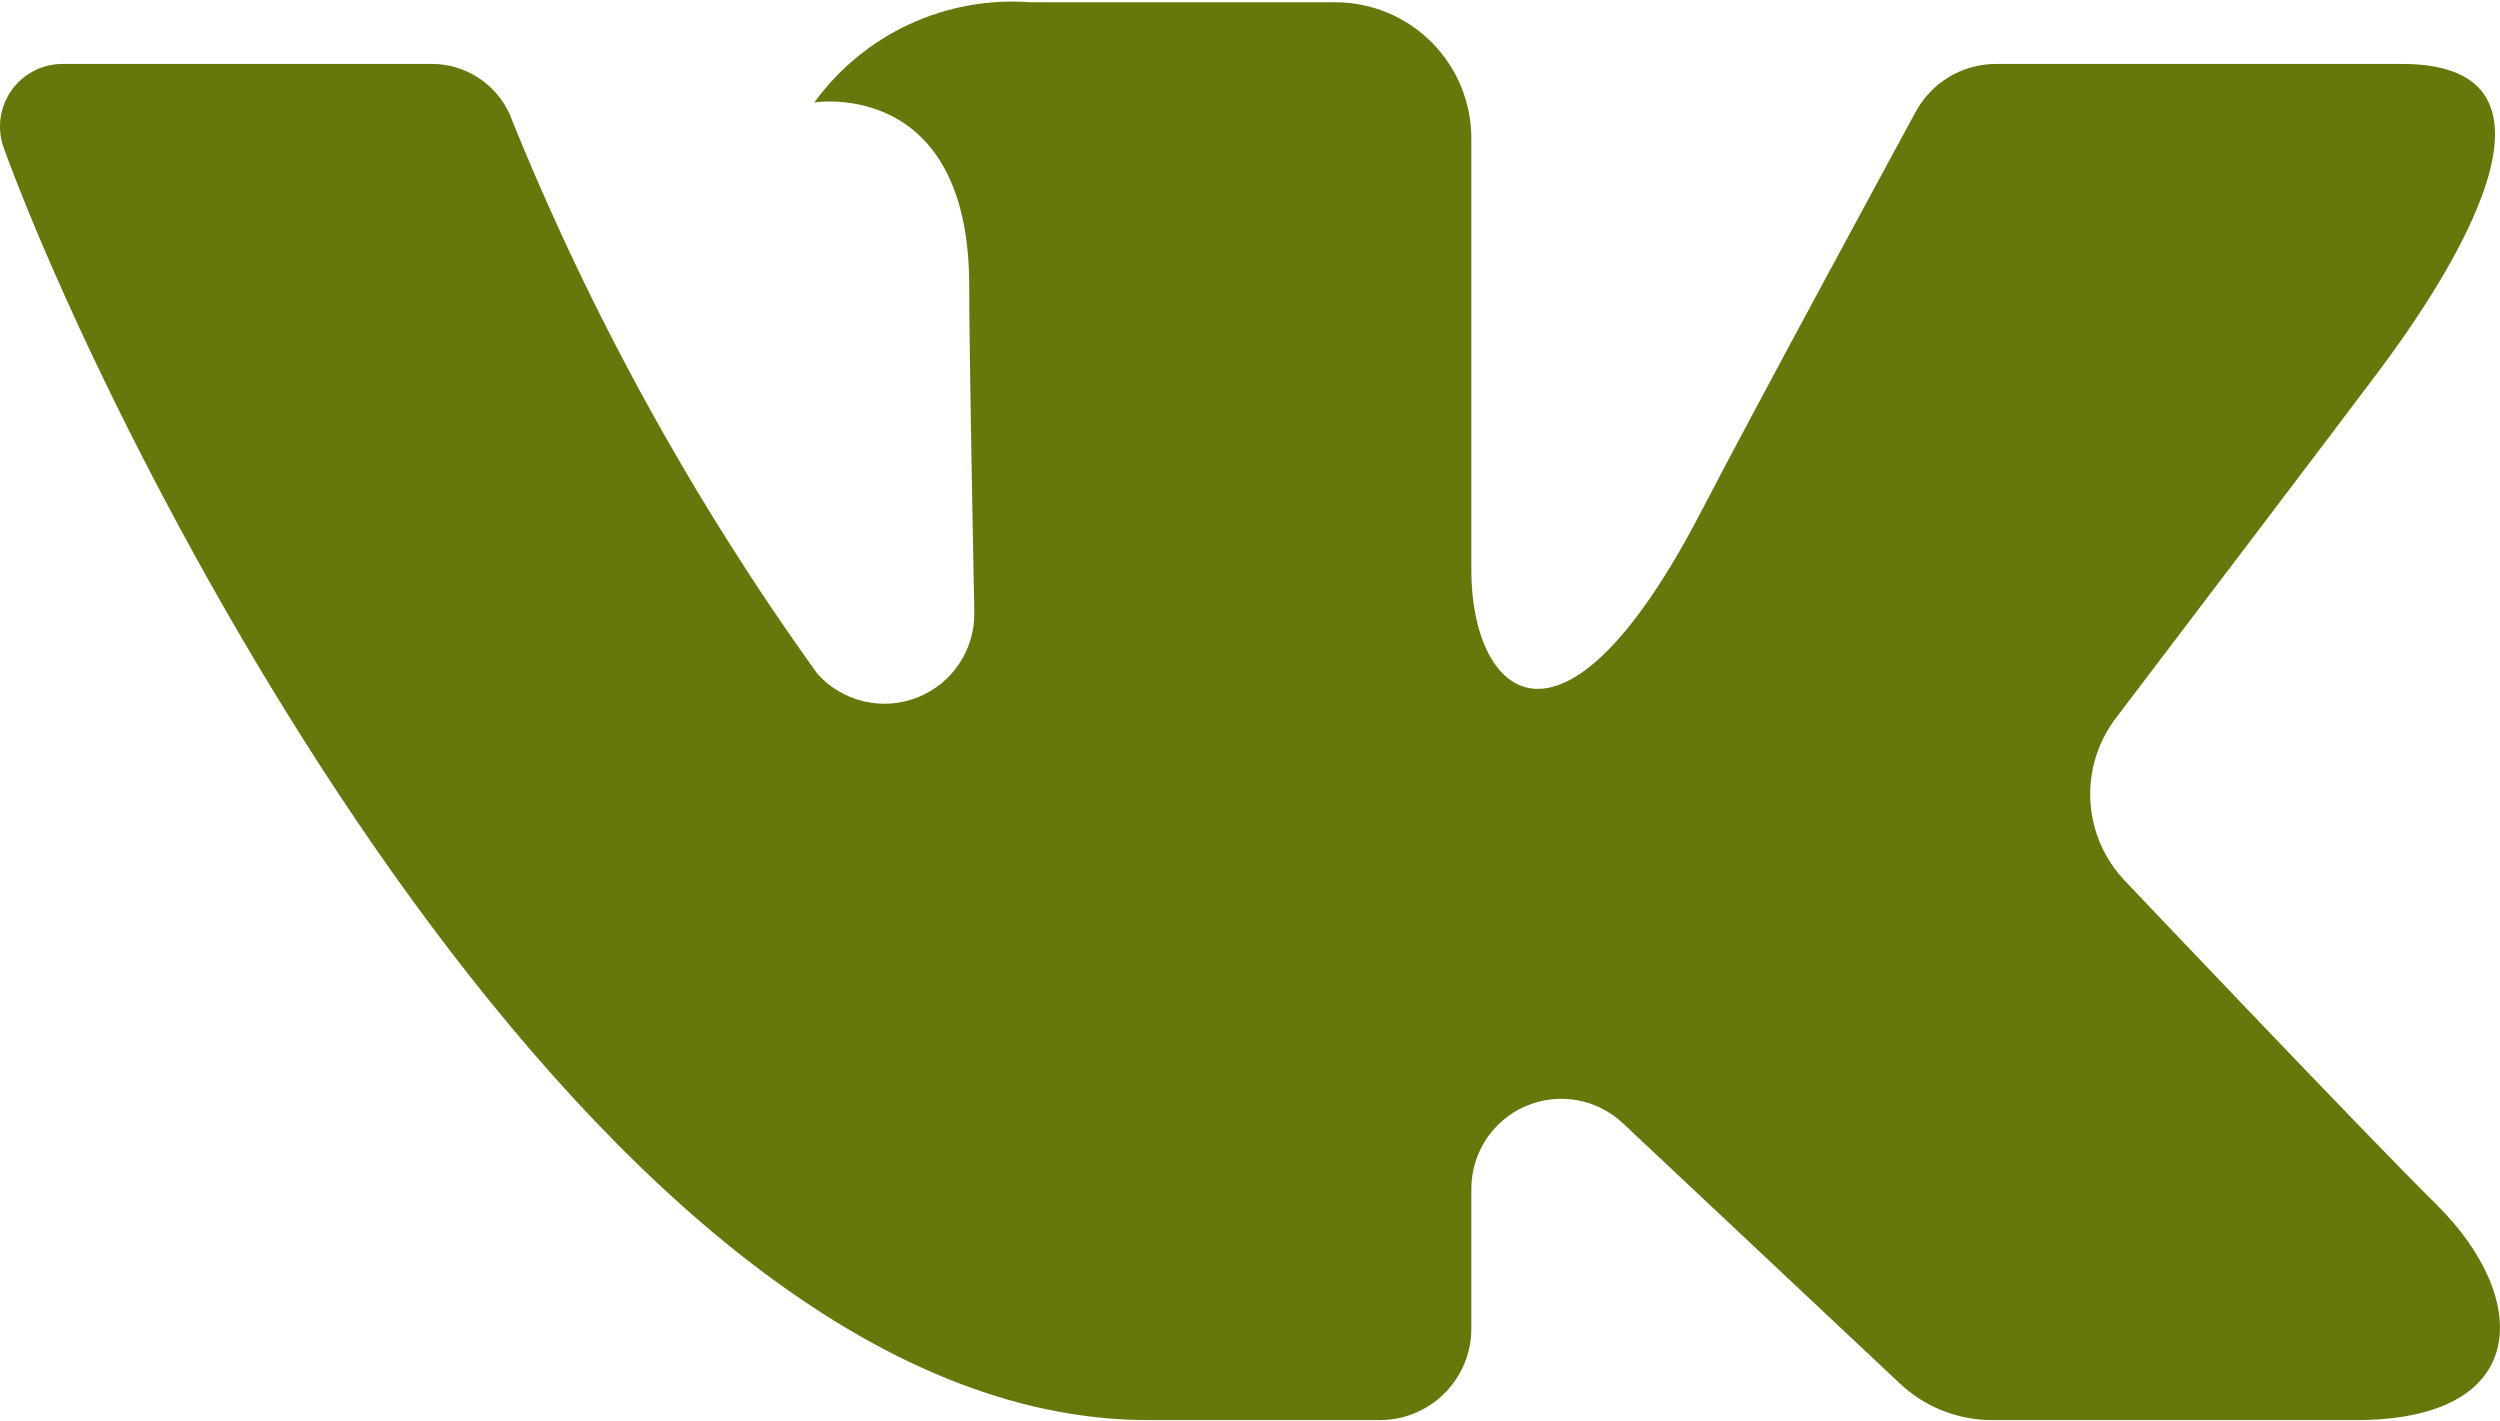 <?xml version="1.0" encoding="UTF-8"?> <svg xmlns="http://www.w3.org/2000/svg" width="1098" height="624" viewBox="0 0 1098 624" fill="none"> <path d="M1054.9 28.07H876.722C869.45 28.07 862.313 30.041 856.072 33.775C849.832 37.508 844.72 42.864 841.281 49.272C841.281 49.272 770.218 180.144 747.392 224.225C685.985 342.806 646.219 305.579 646.219 250.545V60.784C646.219 44.928 639.92 29.72 628.708 18.507C617.495 7.295 602.288 0.996 586.431 0.996H452.468C434.224 -0.361 415.937 2.969 399.342 10.669C382.748 18.369 368.398 30.184 357.654 44.991C357.654 44.991 425.679 33.992 425.679 125.649C425.679 148.377 426.849 213.761 427.916 268.6C428.117 276.682 425.834 284.63 421.374 291.372C416.915 298.115 410.494 303.327 402.978 306.304C395.463 309.281 387.214 309.881 379.347 308.022C371.48 306.163 364.373 301.934 358.985 295.908C304.152 219.645 258.732 137.037 223.712 49.881C220.705 43.361 215.89 37.84 209.84 33.974C203.789 30.109 196.757 28.059 189.577 28.07C150.936 28.07 73.614 28.07 27.695 28.07C23.242 28.039 18.848 29.091 14.891 31.133C10.934 33.175 7.532 36.148 4.977 39.795C2.423 43.442 0.792 47.655 0.224 52.072C-0.343 56.488 0.17 60.977 1.72 65.151C50.875 199.983 262.62 623.7 504.306 623.7H606.032C616.69 623.7 626.912 619.466 634.449 611.929C641.985 604.392 646.219 594.17 646.219 583.512V522.087C646.219 514.381 648.474 506.844 652.705 500.404C656.936 493.963 662.959 488.902 670.031 485.843C677.103 482.783 684.916 481.86 692.507 483.186C700.098 484.512 707.134 488.031 712.75 493.307L834.508 607.706C845.443 617.98 859.883 623.7 874.887 623.7H1034.78C1111.89 623.7 1111.89 570.189 1069.85 528.782C1040.26 499.641 933.485 387.096 933.485 387.096C924.341 377.623 918.888 365.192 918.109 352.05C917.331 338.907 921.28 325.92 929.241 315.434C963.754 270.017 1020.2 195.672 1044.14 163.823C1076.87 120.291 1136.09 28.07 1054.9 28.07Z" fill="#66780C"></path> </svg> 